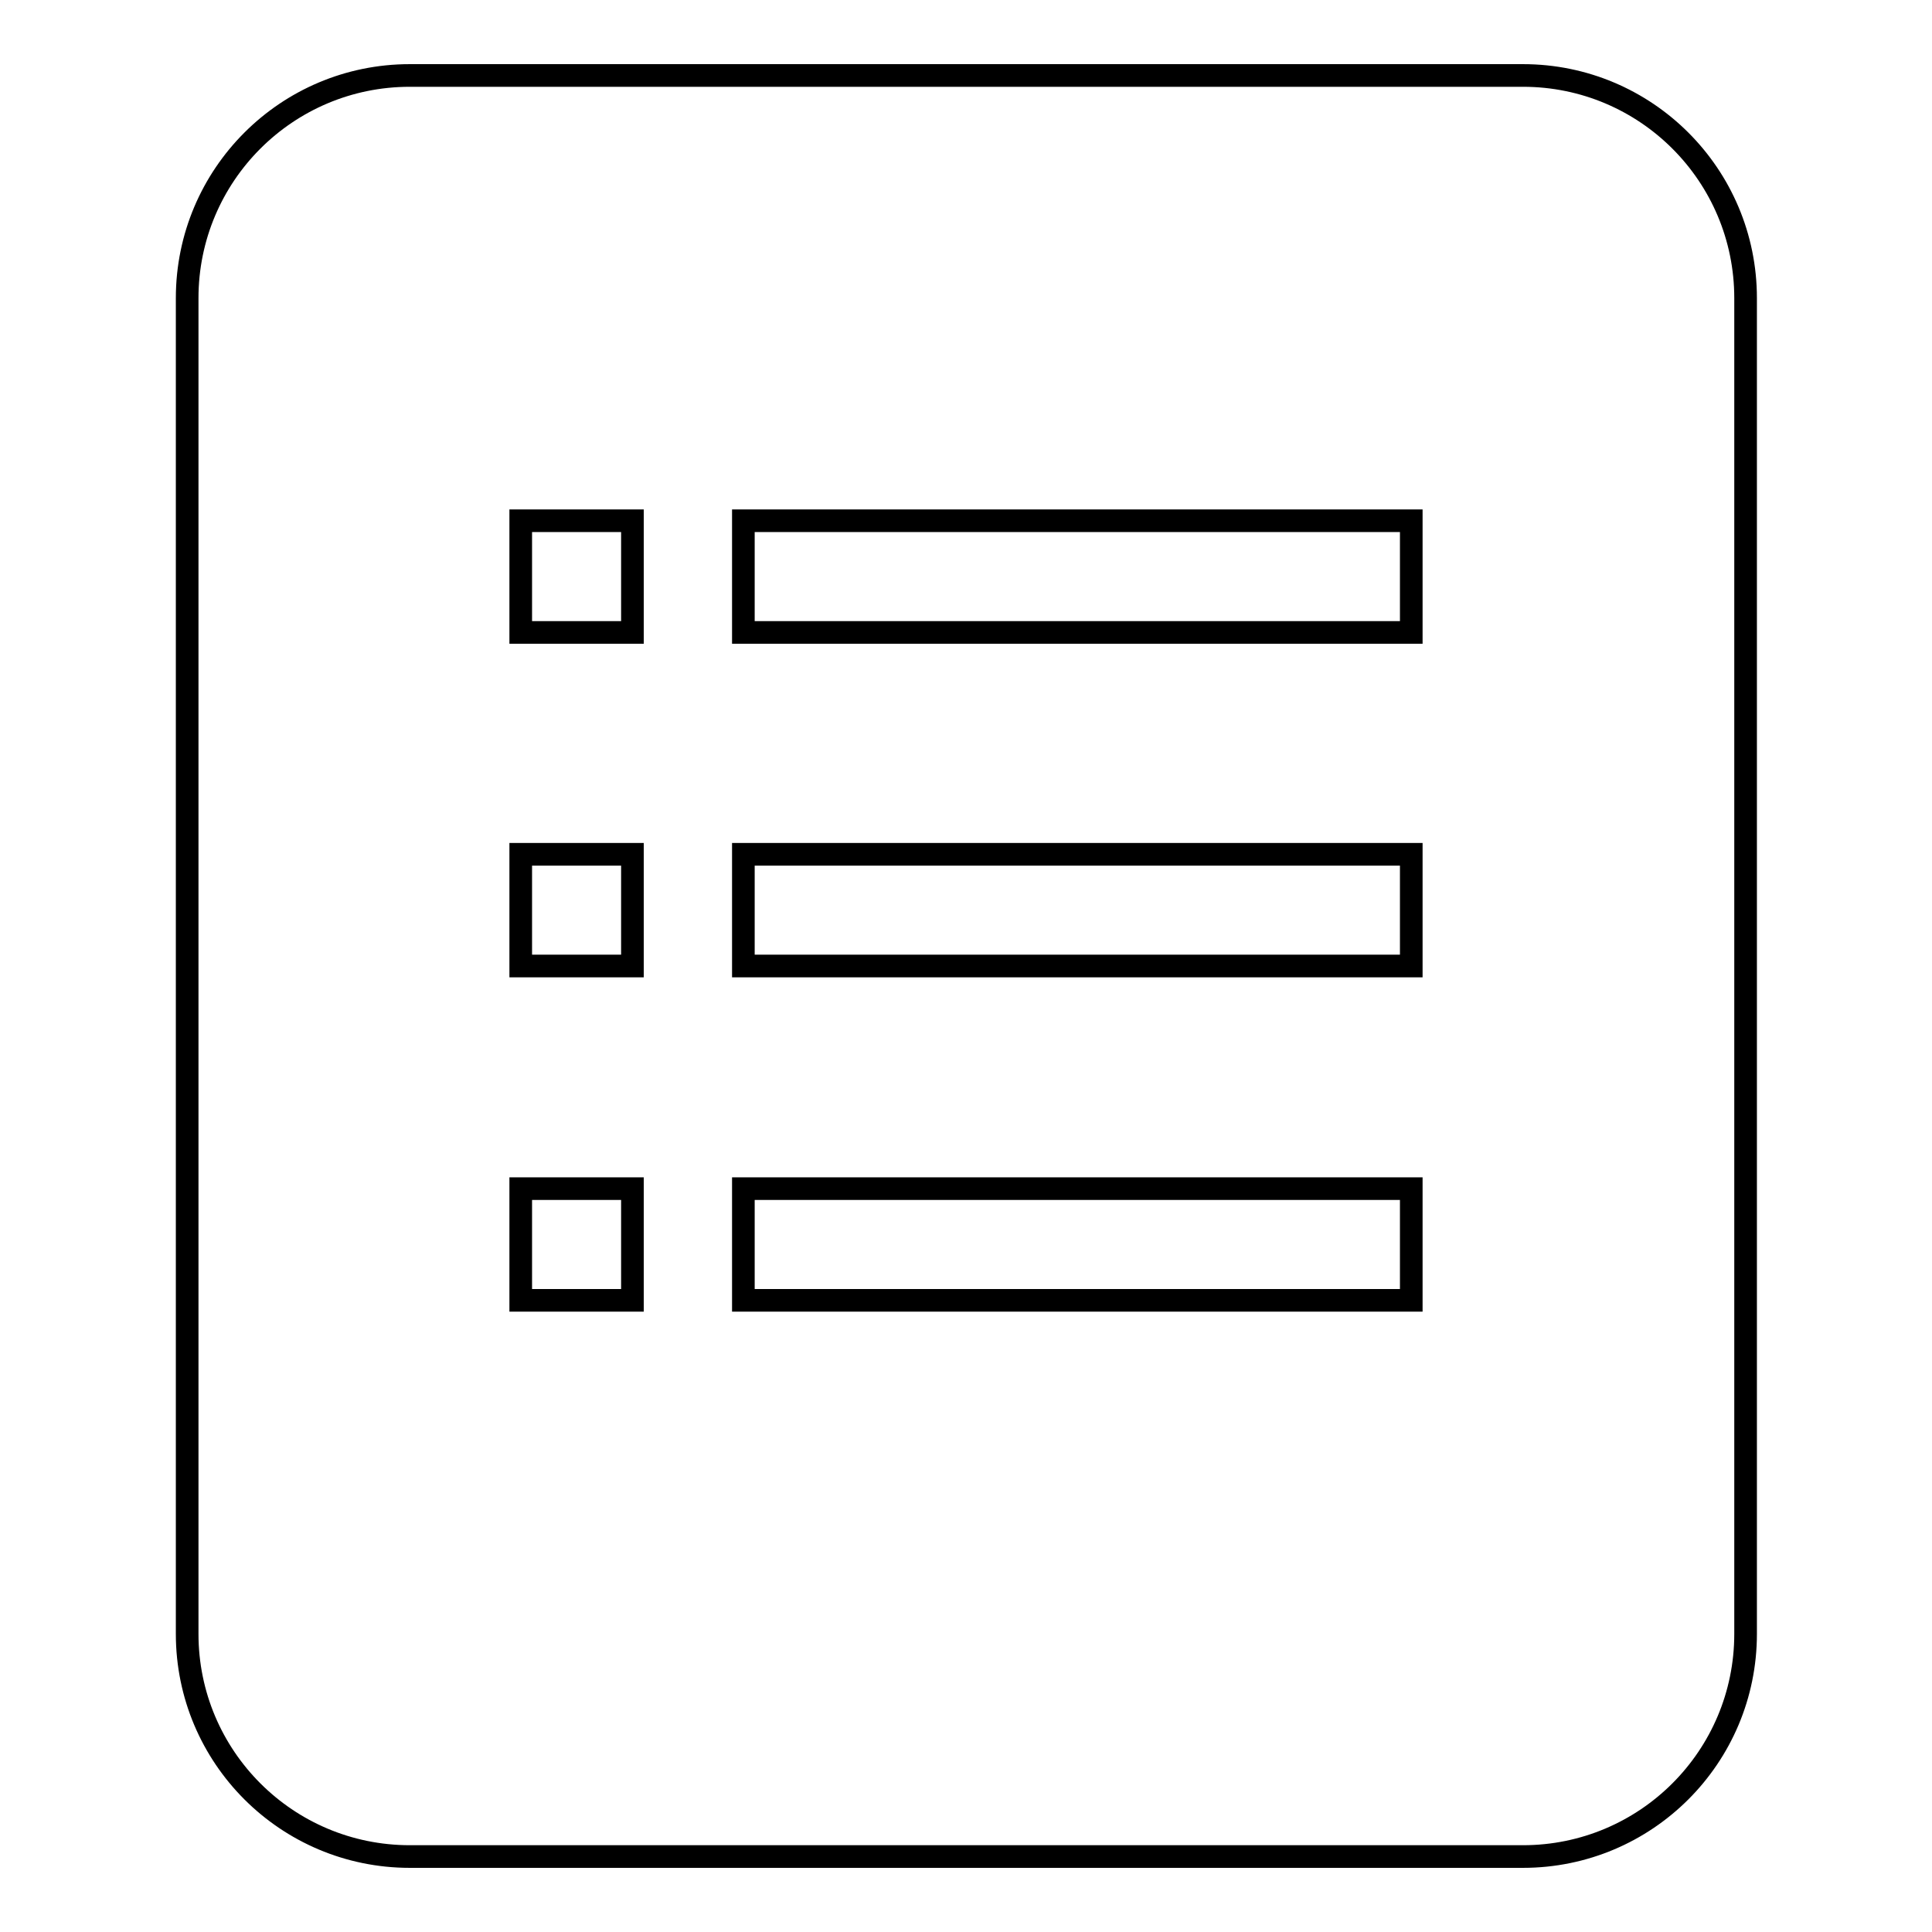 <?xml version="1.0" encoding="utf-8"?>
<!-- Svg Vector Icons : http://www.onlinewebfonts.com/icon -->
<!DOCTYPE svg PUBLIC "-//W3C//DTD SVG 1.1//EN" "http://www.w3.org/Graphics/SVG/1.1/DTD/svg11.dtd">
<svg version="1.1" xmlns="http://www.w3.org/2000/svg" xmlns:xlink="http://www.w3.org/1999/xlink" x="0px" y="0px" viewBox="0 0 256 256" enable-background="new 0 0 256 256" xml:space="preserve">
<g> <path stroke-width="3" fill-opacity="0" stroke="#000000"  d="M54.3,10h147.5c16.3,0,29.5,13.2,29.5,29.5v177c0,16.3-13.2,29.5-29.5,29.5H54.3 c-16.3,0-29.5-13.2-29.5-29.5v-177C24.8,23.2,38,10,54.3,10z M69,69v14.8h14.8V69H69z M69,113.3V128h14.8v-14.8H69z M69,157.5v14.8 h14.8v-14.8H69z M98.5,69v14.8H187V69H98.5z M98.5,113.3V128H187v-14.8H98.5z M98.5,157.5v14.8H187v-14.8H98.5z"/></g>
</svg>